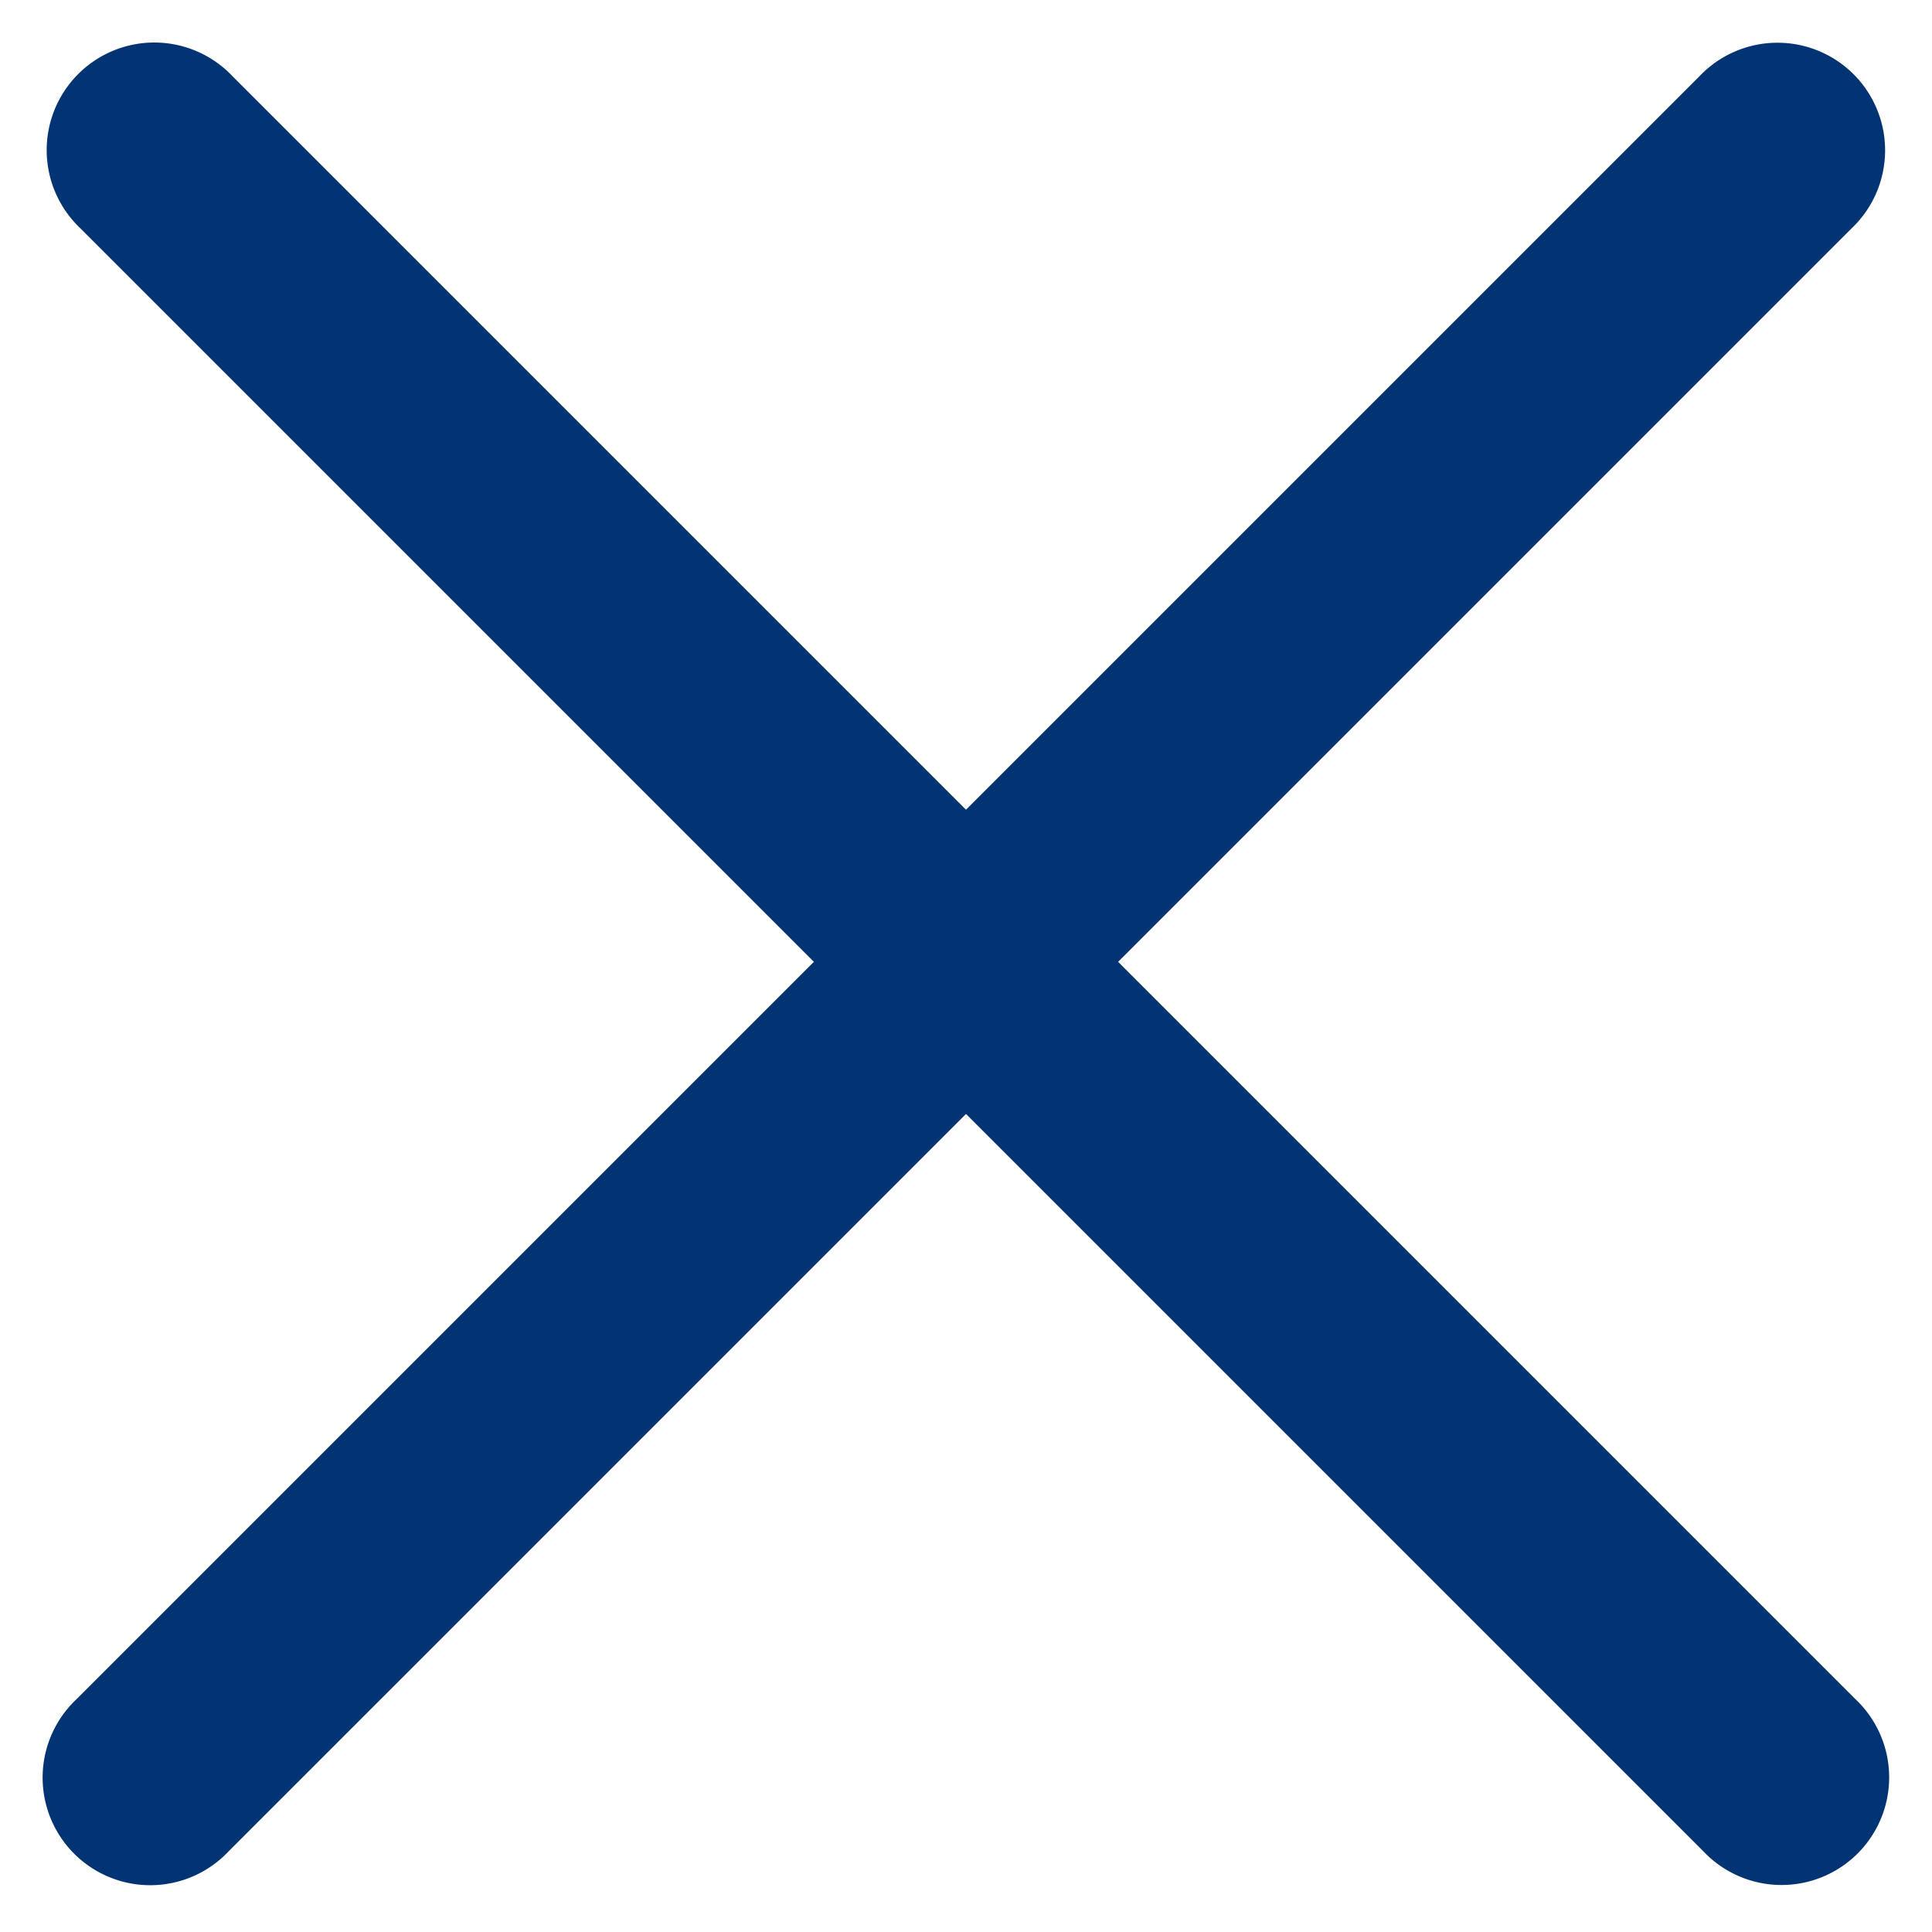 <svg height="18.472" viewBox="0 0 18.472 18.472" width="18.472" xmlns="http://www.w3.org/2000/svg"><g fill="#023373"><path d="m1.029 183.39h21.942a1.029 1.029 0 1 0 0-2.057h-21.942a1.029 1.029 0 1 0 0 2.057z" transform="matrix(.707 -.707 .707 .707 -128.198 -111.229)"/><path d="m1.029 183.39h21.942a1.029 1.029 0 1 0 0-2.057h-21.942a1.029 1.029 0 1 0 0 2.057z" transform="matrix(.707 .707 -.707 .707 129.7 -128.199)"/></g></svg>